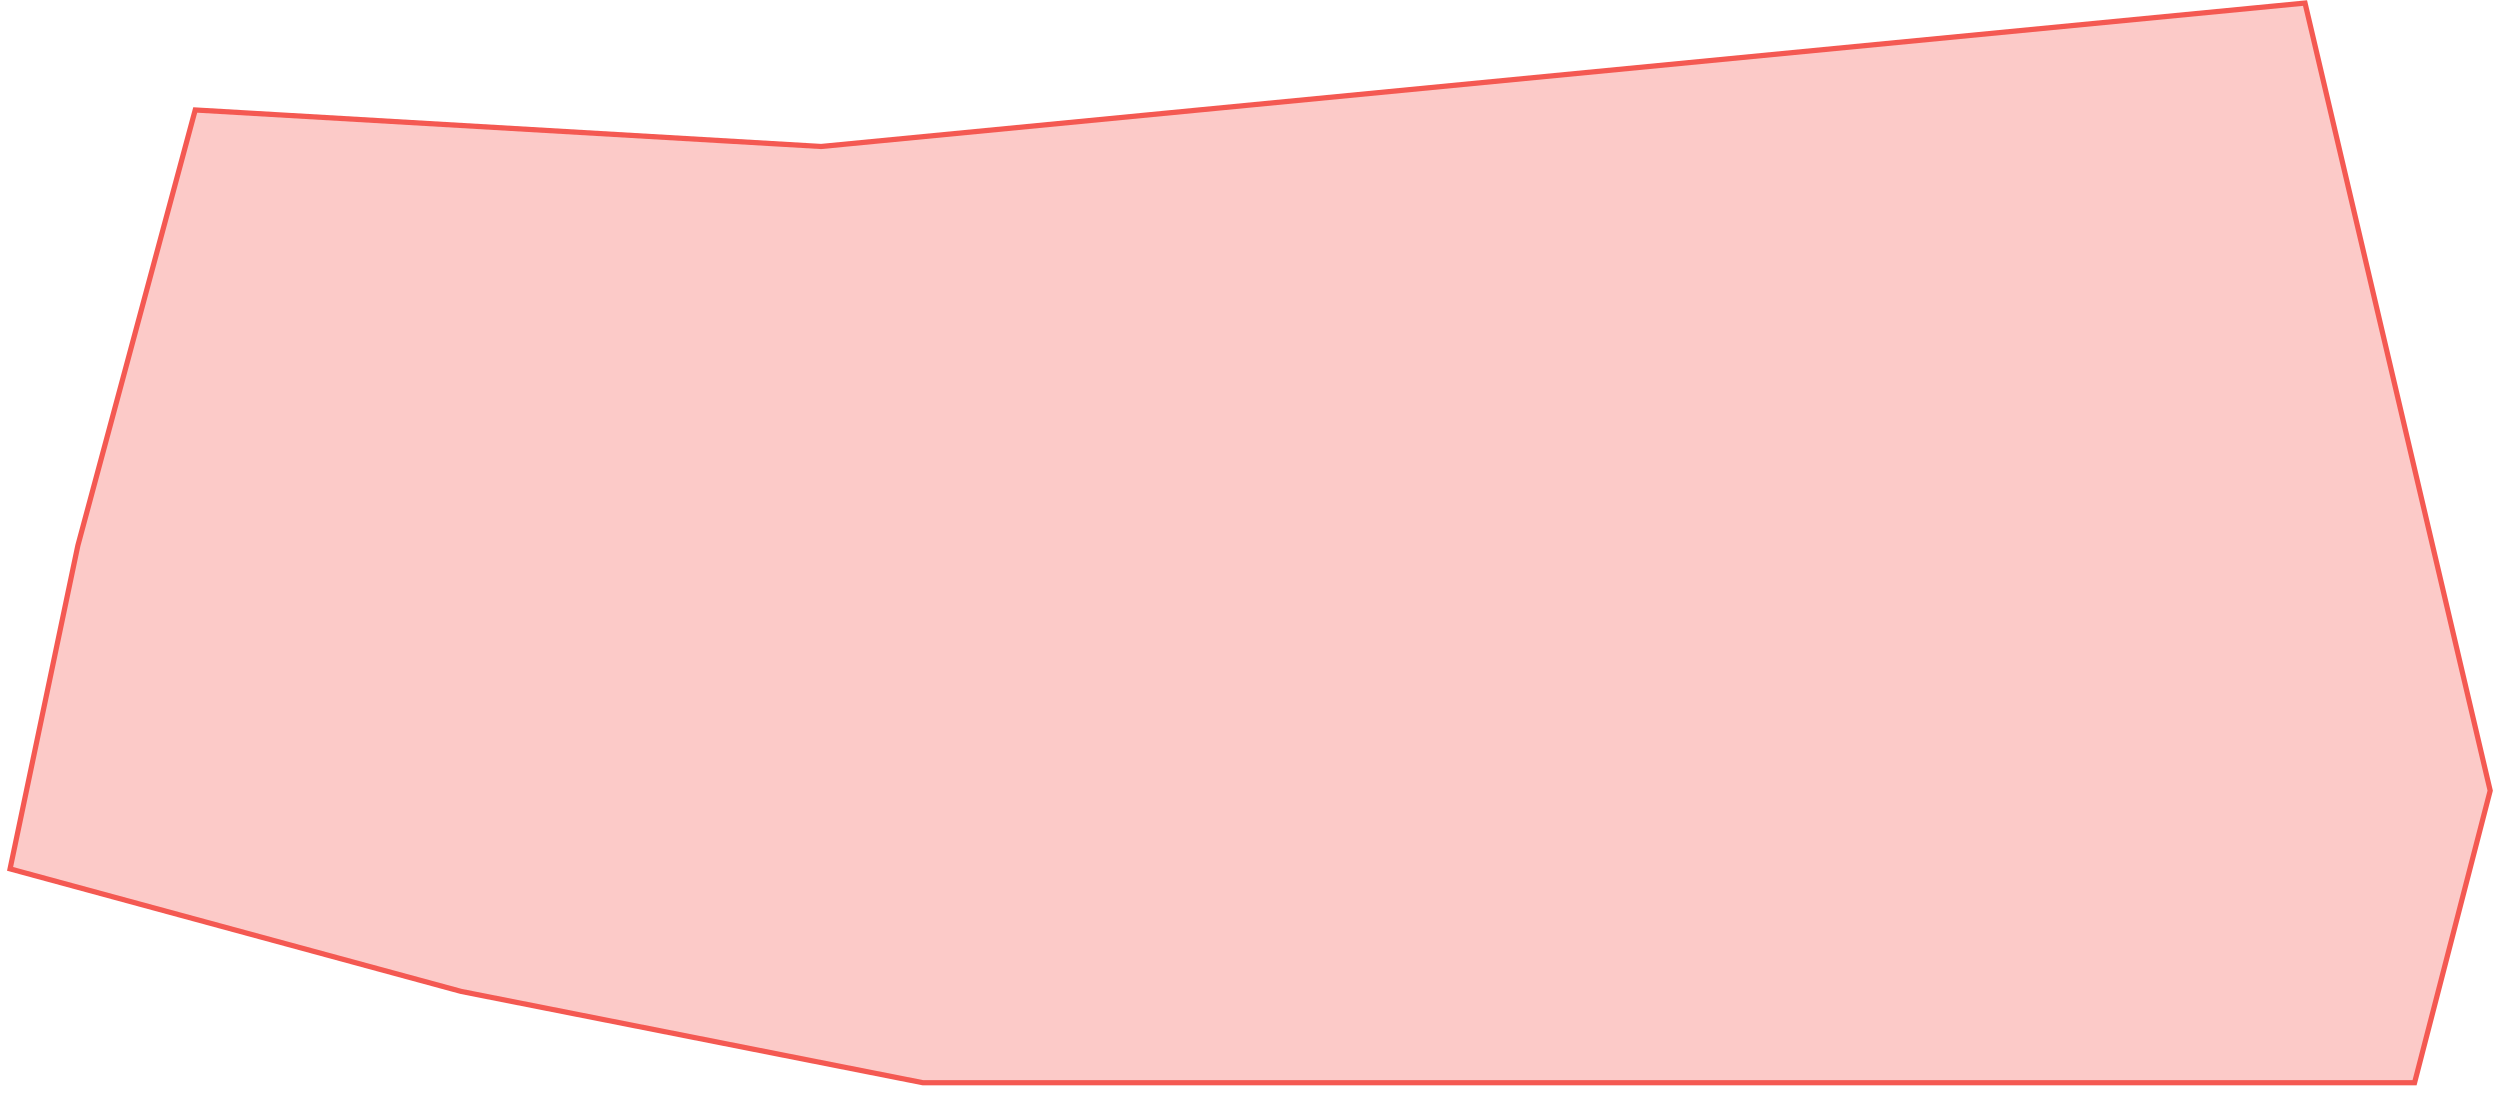 <svg width="231" height="101" viewBox="0 0 231 101" fill="none" xmlns="http://www.w3.org/2000/svg">
<path d="M18.039 10.161L7.195 50.404L0.93 80.284L42.618 91.61L85.27 100.044H122.139H223.106L230.094 73.055L212.985 0.281L75.872 13.535L18.039 10.161Z" fill="#F45952" fill-opacity="0.32" stroke="#F45952" stroke-width="0.482"/>
</svg>
